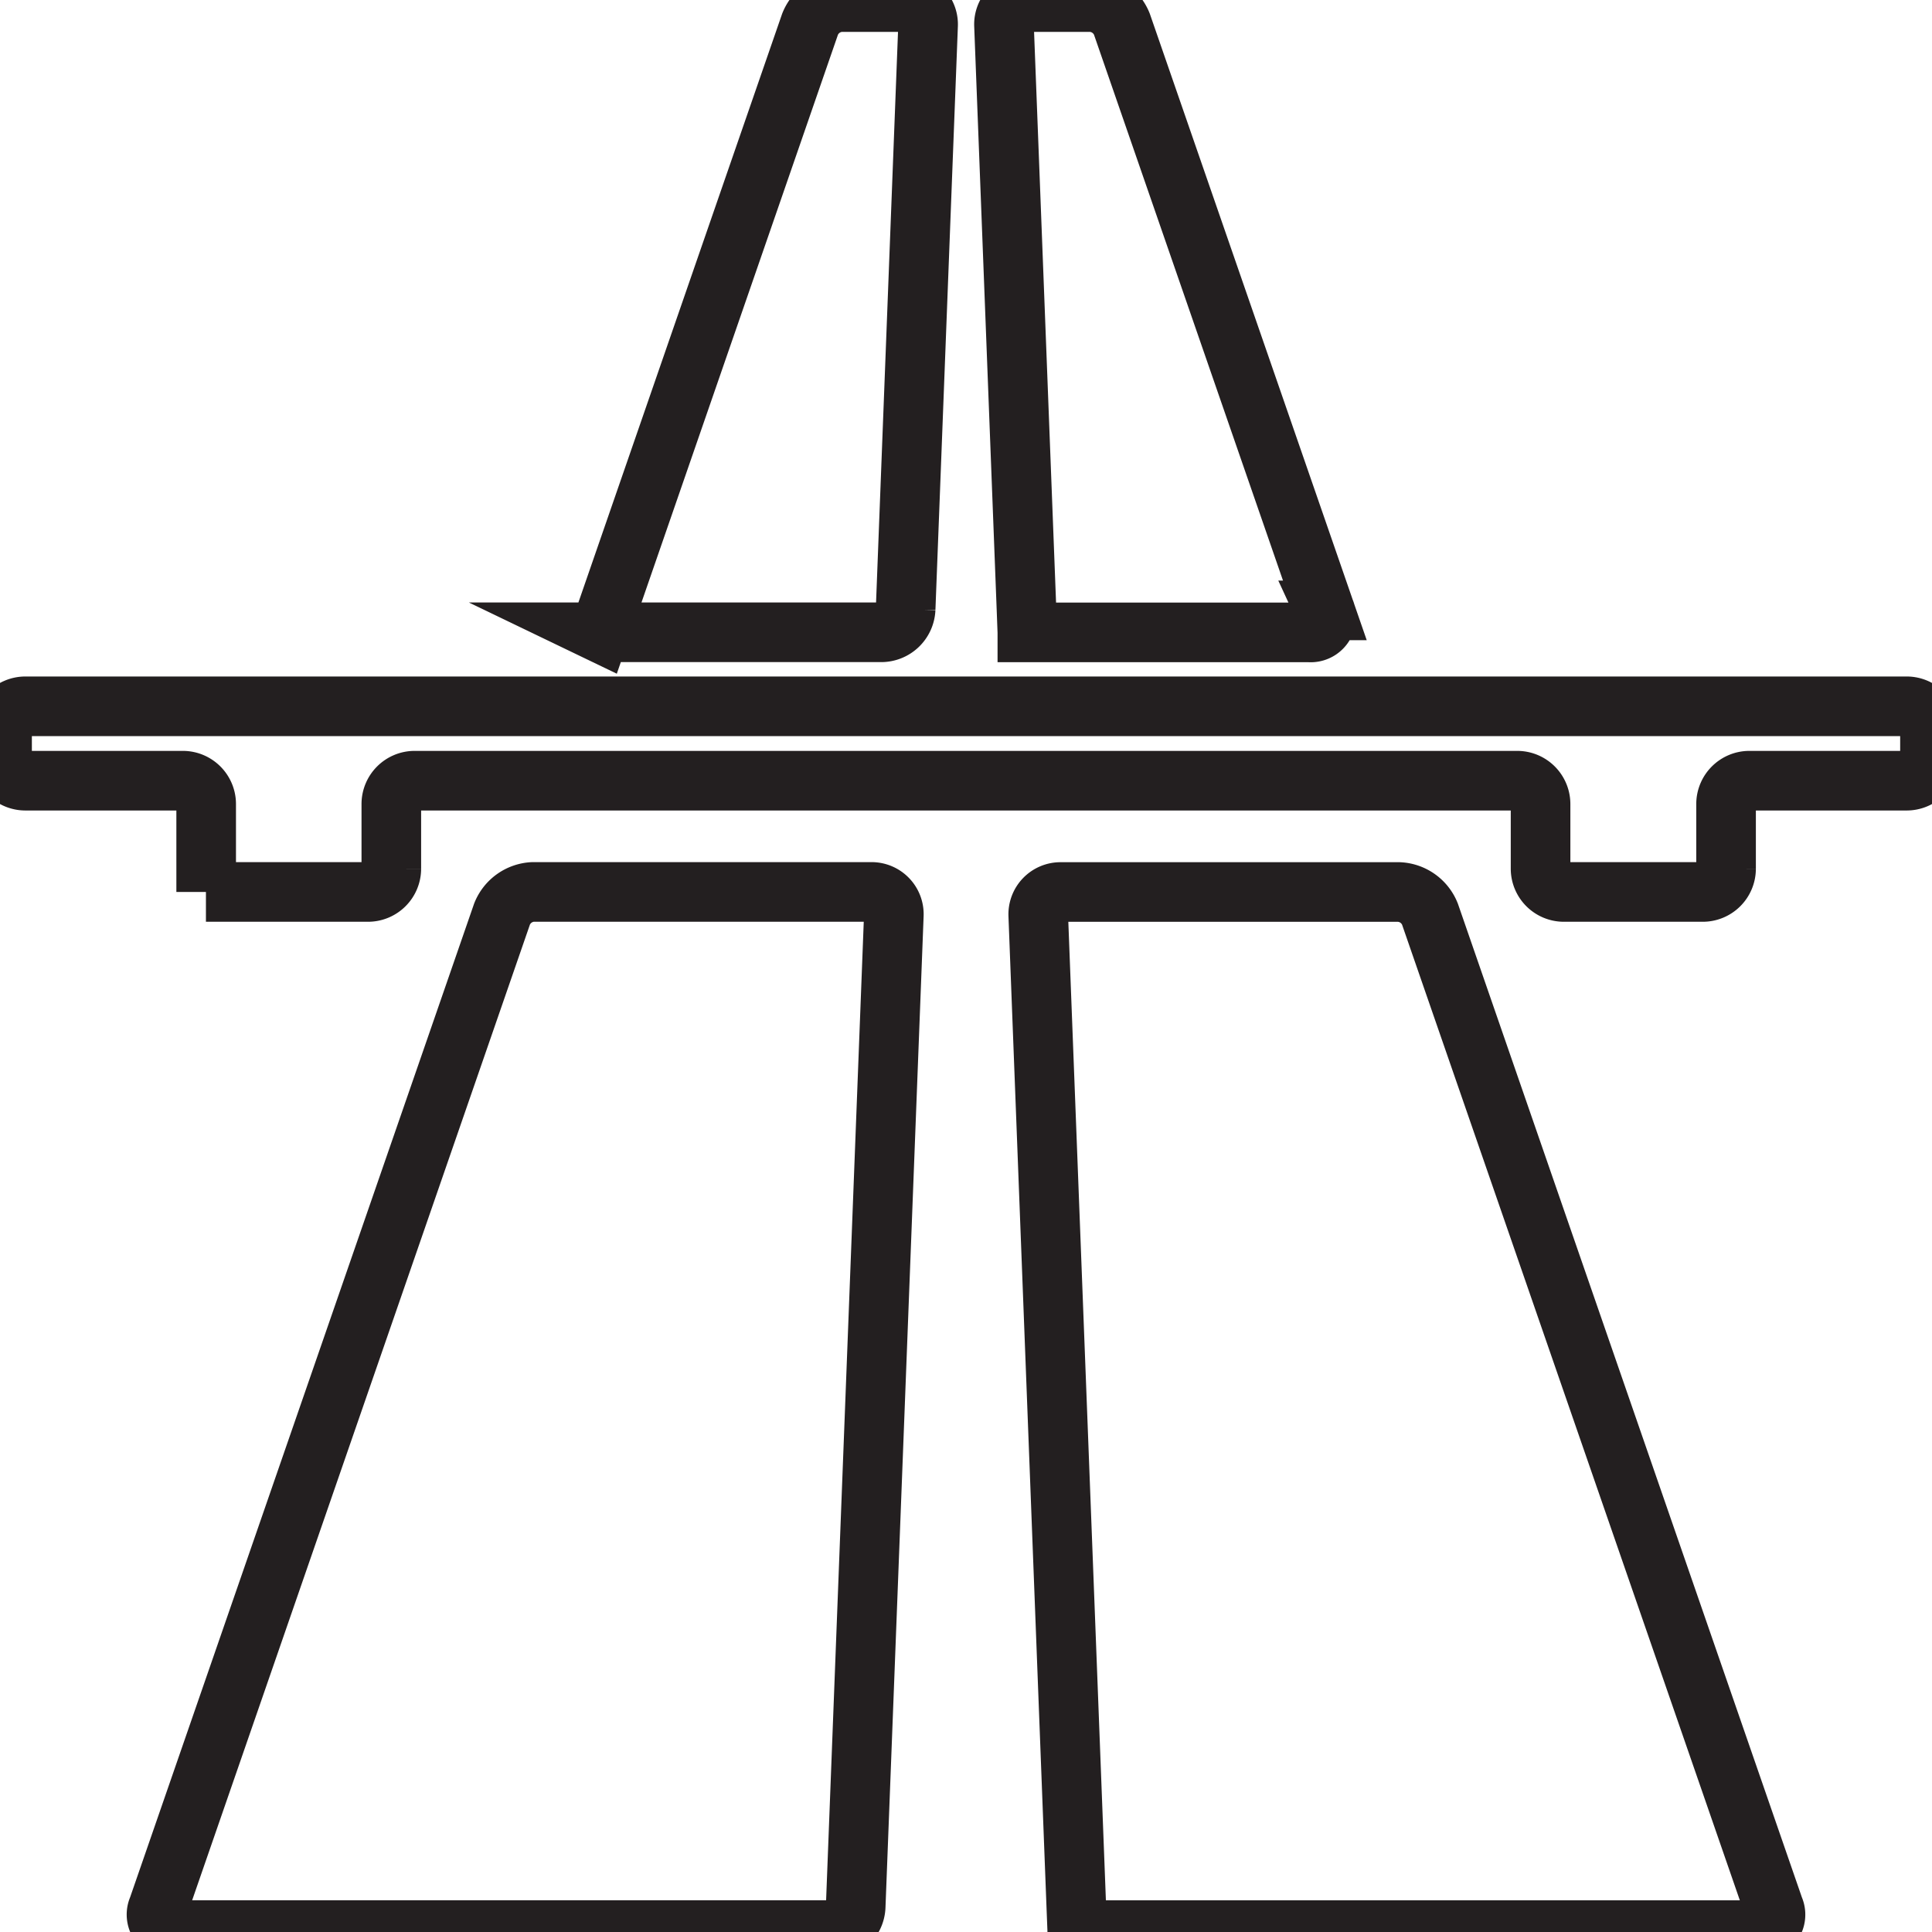 <svg xmlns="http://www.w3.org/2000/svg" xmlns:xlink="http://www.w3.org/1999/xlink" id="Group_3599" data-name="Group 3599" width="48.616" height="48.619" viewBox="0 0 48.616 48.619"><defs><clipPath id="clip-path"><rect id="Rectangle_1718" data-name="Rectangle 1718" width="48.616" height="48.619" fill="none" stroke="#707070" stroke-width="1.5"></rect></clipPath></defs><g id="Group_3598" data-name="Group 3598" clip-path="url(#clip-path)"><path id="Path_9918" data-name="Path 9918" d="M26.3,16.36s-.01-.263-.022-.585L25.712,1.085A.561.561,0,0,1,26.276.5H27.9a.883.883,0,0,1,.778.554l5.108,14.753a.392.392,0,0,1-.394.554H26.3Zm-10.764,0,.192-.554L20.833,1.054A.882.882,0,0,1,21.611.5h1.628a.561.561,0,0,1,.563.585l-.565,14.689a.616.616,0,0,1-.608.585H15.534Zm-9.9,6.533V20.679a.588.588,0,0,0-.586-.586H1.086A.587.587,0,0,1,.5,19.507v-.7a.587.587,0,0,1,.586-.586H48.427a.587.587,0,0,1,.586.586v.7a.587.587,0,0,1-.586.586H44.468a.588.588,0,0,0-.586.586v1.628a.587.587,0,0,1-.586.586H39.8a.587.587,0,0,1-.586-.586V20.679a.588.588,0,0,0-.586-.586H10.881a.588.588,0,0,0-.586.586v1.628a.587.587,0,0,1-.586.586H5.63ZM27.555,49.015l-.023-.585-.958-24.951a.561.561,0,0,1,.563-.585h8.516a.882.882,0,0,1,.777.554l8.66,25.015a.392.392,0,0,1-.394.554H27.555Zm-22.739,0a.392.392,0,0,1-.394-.554l8.66-25.015a.882.882,0,0,1,.777-.554h8.518a.561.561,0,0,1,.563.585L21.98,48.43a.615.615,0,0,1-.608.585Z" transform="translate(-0.448 -0.448)" fill="none" stroke="#231f20" stroke-miterlimit="10" stroke-width="1.5"></path></g></svg>